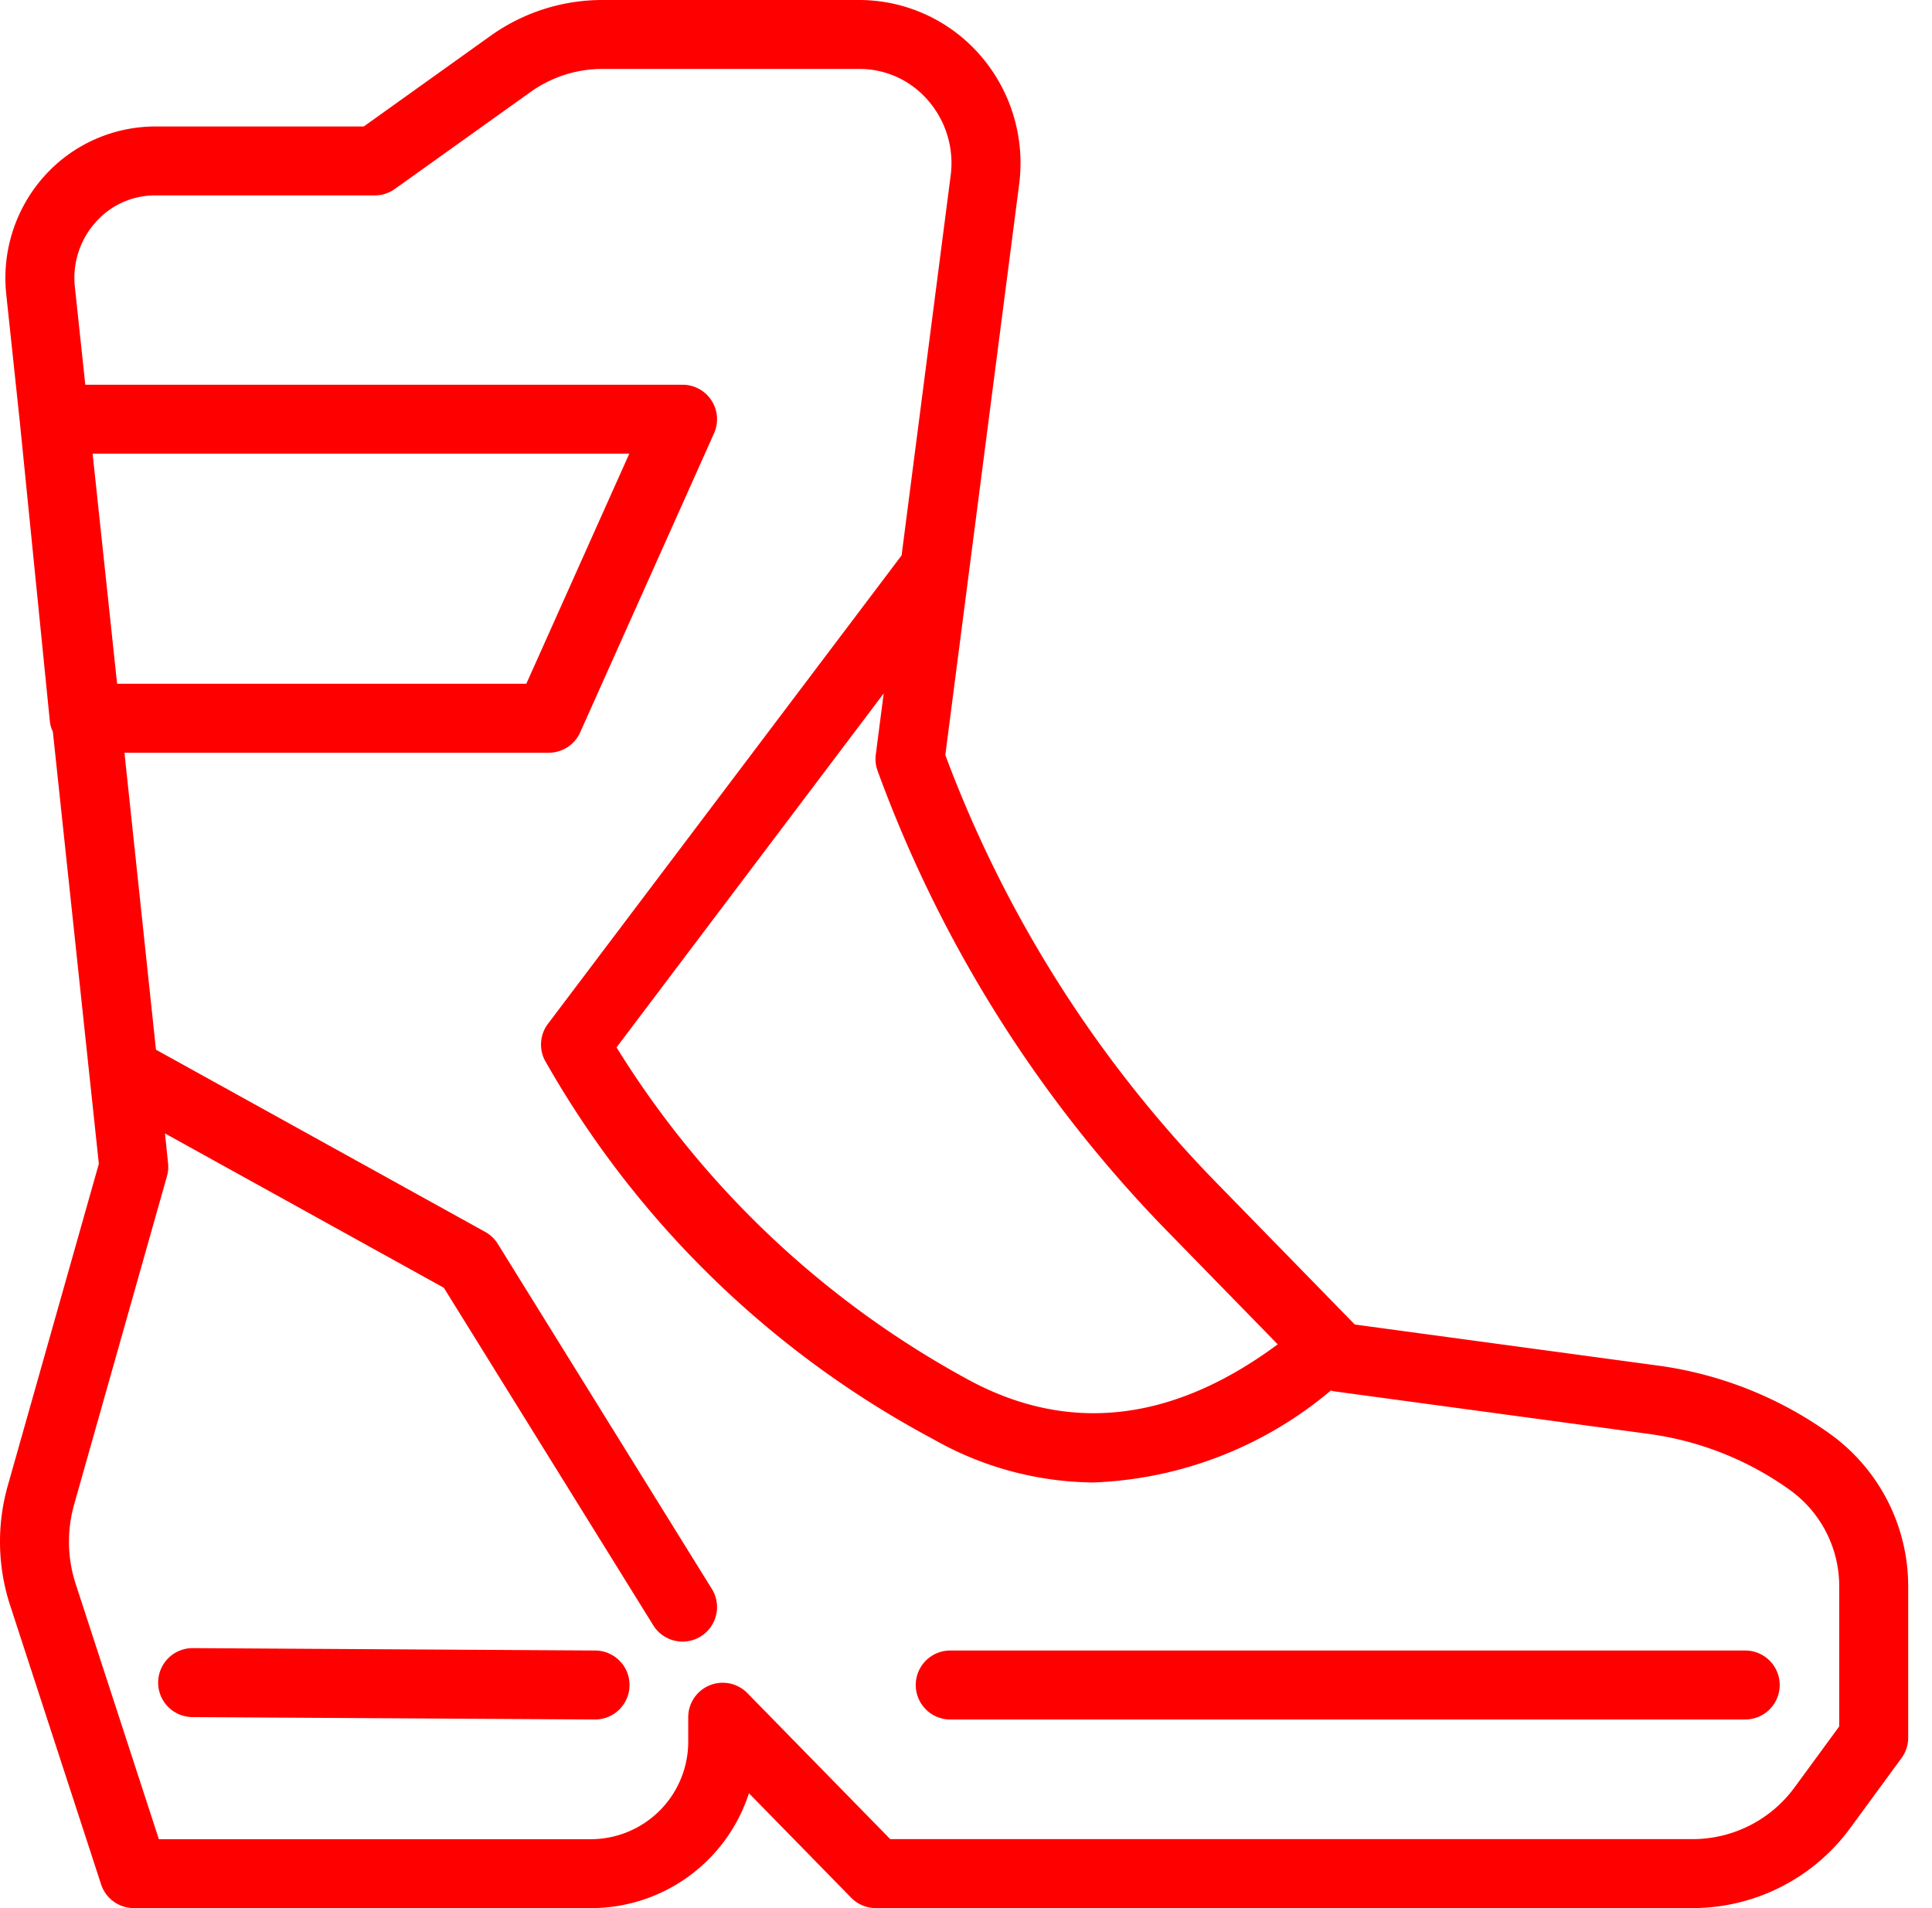 <svg xmlns="http://www.w3.org/2000/svg" xmlns:xlink="http://www.w3.org/1999/xlink" width="81" height="80" viewBox="0 0 81 80">
  <defs>
    <clipPath id="clip-path">
      <rect id="Rectangle_798" data-name="Rectangle 798" width="80.002" height="80" fill="red"/>
    </clipPath>
  </defs>
  <g id="calzado" transform="translate(-635 -188)">
    <rect id="Rectangle_915" data-name="Rectangle 915" width="80" height="80" transform="translate(636 188)" fill="none"/>
    <g id="Group_672" data-name="Group 672" transform="translate(635 188)">
      <g id="Group_671" data-name="Group 671" clip-path="url(#clip-path)">
        <path id="Path_137" data-name="Path 137" d="M76.751,60.137a16.079,16.079,0,0,0-7.212-2.879L56.8,55.532l-5.767-5.909a51.355,51.355,0,0,1-11.4-17.968L42.728,7.73a6.892,6.892,0,0,0-1.652-5.436A6.729,6.729,0,0,0,36.027,0H25.26a8.058,8.058,0,0,0-4.709,1.513l-5.3,3.79H6.506A6.259,6.259,0,0,0,1.862,7.38a6.407,6.407,0,0,0-1.6,4.958l.572,5.381h0L2.092,30.258a1.4,1.4,0,0,0,.124.422L4.144,48.795.327,62.285a8.611,8.611,0,0,0,.1,5.029L4.237,79a1.446,1.446,0,0,0,1.374,1h19.2A6.955,6.955,0,0,0,31.4,75.184l4.286,4.381A1.447,1.447,0,0,0,36.716,80H70.987a8.2,8.2,0,0,0,6.586-3.357l2.149-2.933a1.445,1.445,0,0,0,.28-.854V66.515a7.873,7.873,0,0,0-3.251-6.378M48.962,51.643l4.607,4.72c-4.421,3.276-8.8,3.772-13.034,1.45a39.5,39.5,0,0,1-14.686-13.9l11.2-14.839-.331,2.561a1.448,1.448,0,0,0,.076.684A54.252,54.252,0,0,0,48.962,51.643M3.883,19.022h22.5l-4.317,9.646H4.91ZM77.11,72.383l-1.869,2.552a5.3,5.3,0,0,1-4.254,2.173H37.324l-5.991-6.122A1.446,1.446,0,0,0,28.854,72v.984a4.089,4.089,0,0,1-4.042,4.127H6.661L3.176,66.418a5.721,5.721,0,0,1-.066-3.346L7,49.314a1.443,1.443,0,0,0,.046-.547L6.917,47.52l11.692,6.472,8.78,14.152a1.446,1.446,0,0,0,1.229.683,1.446,1.446,0,0,0,1.227-2.208L20.868,52.147a1.45,1.45,0,0,0-.529-.5l-13.8-7.637L5.218,31.559H23.006a1.445,1.445,0,0,0,1.319-.855l5.612-12.538a1.447,1.447,0,0,0-1.32-2.036H3.576l-.437-4.1a3.509,3.509,0,0,1,.874-2.717,3.316,3.316,0,0,1,2.493-1.12h9.205a1.449,1.449,0,0,0,.841-.269l5.68-4.059a5.177,5.177,0,0,1,3.028-.975H36.027A3.787,3.787,0,0,1,38.9,4.2a4,4,0,0,1,.957,3.157L37.8,23.285,22.974,42.924a1.447,1.447,0,0,0-.143,1.51A40.7,40.7,0,0,0,39.143,60.348a13.785,13.785,0,0,0,6.7,1.807,16.4,16.4,0,0,0,9.959-3.86c.04.009.075.03.115.036l13.235,1.792a13.175,13.175,0,0,1,5.91,2.361,4.969,4.969,0,0,1,2.048,4.031Z" fill="red"/>
        <path id="Path_138" data-name="Path 138" d="M73.169,69.2H39.839a1.446,1.446,0,0,0,0,2.892h33.33a1.446,1.446,0,0,0,0-2.892" fill="red"/>
        <path id="Path_139" data-name="Path 139" d="M24.952,69.2,8.089,69.1H8.08a1.446,1.446,0,0,0-.007,2.892l16.862.1h.009a1.446,1.446,0,0,0,.008-2.892" fill="red"/>
      </g>
    </g>
  </g>
</svg>
